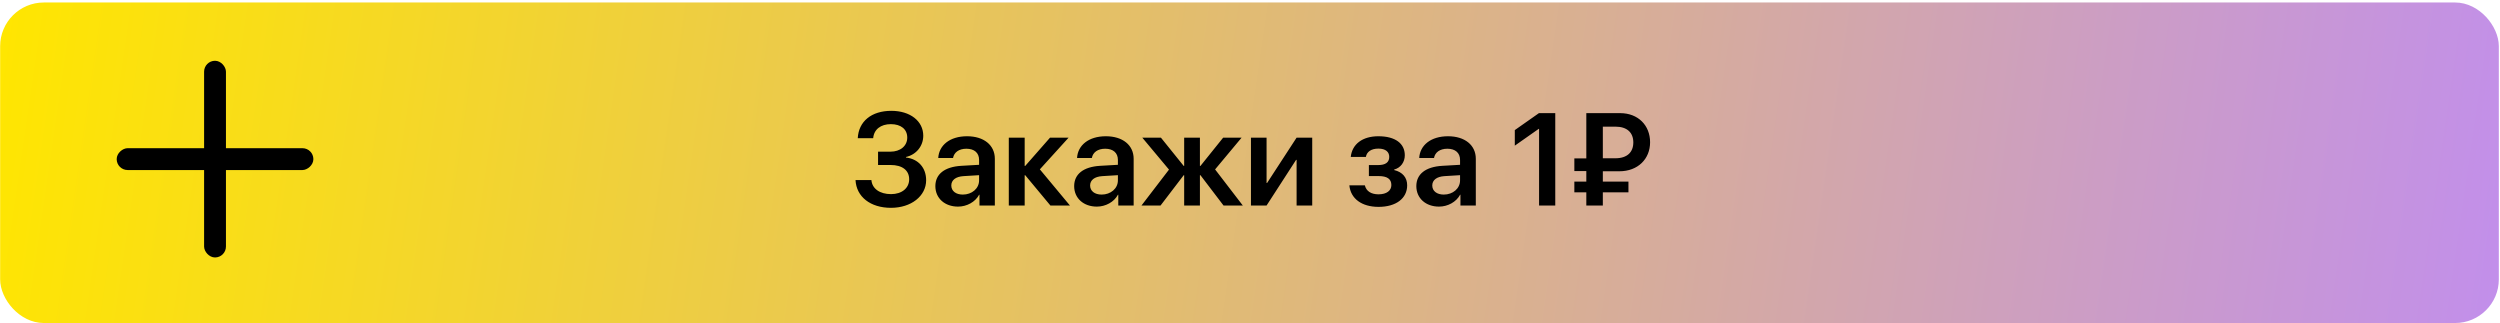 <svg width="773" height="100" viewBox="0 0 773 100" fill="none" xmlns="http://www.w3.org/2000/svg">
<rect x="1.169" y="1.897" width="770.342" height="96.856" rx="12.389" fill="url(#paint0_linear_531_16565)" stroke="url(#paint1_linear_531_16565)" stroke-width="2.252"/>
<path d="M271.495 51.017V46.899H275.296C278.404 46.899 280.522 45.117 280.522 42.543C280.522 39.97 278.582 38.386 275.454 38.386C272.287 38.386 270.208 40.049 269.99 42.741H265.219C265.477 37.535 269.456 34.268 275.593 34.268C281.433 34.268 285.472 37.436 285.472 41.969C285.472 45.176 283.294 47.829 280.126 48.542V48.7C283.967 49.156 286.363 51.888 286.363 55.728C286.363 60.618 281.73 64.261 275.494 64.261C269.139 64.261 264.784 60.856 264.526 55.669H269.436C269.654 58.342 272.029 60.024 275.514 60.024C278.859 60.024 281.116 58.163 281.116 55.431C281.116 52.66 278.978 51.017 275.395 51.017H271.495ZM297.706 60.163C300.498 60.163 302.735 58.302 302.735 55.768V54.164L297.884 54.461C295.509 54.62 294.143 55.689 294.143 57.352C294.143 59.074 295.568 60.163 297.706 60.163ZM296.221 63.885C292.163 63.885 289.213 61.331 289.213 57.55C289.213 53.828 292.084 51.591 297.191 51.274L302.735 50.957V49.453C302.735 47.255 301.25 45.988 298.815 45.988C296.479 45.988 294.994 47.117 294.677 48.859H290.104C290.322 44.939 293.668 42.128 299.013 42.128C304.219 42.128 307.605 44.88 307.605 49.096V63.548H302.853V60.202H302.754C301.547 62.479 298.914 63.885 296.221 63.885ZM321.522 52.363L330.827 63.548H324.789L316.989 54.164H316.83V63.548H311.92V42.563H316.83V51.313H316.989L324.67 42.563H330.411L321.522 52.363ZM340.626 60.163C343.418 60.163 345.655 58.302 345.655 55.768V54.164L340.804 54.461C338.429 54.62 337.063 55.689 337.063 57.352C337.063 59.074 338.488 60.163 340.626 60.163ZM339.141 63.885C335.083 63.885 332.133 61.331 332.133 57.55C332.133 53.828 335.004 51.591 340.111 51.274L345.655 50.957V49.453C345.655 47.255 344.17 45.988 341.735 45.988C339.399 45.988 337.914 47.117 337.597 48.859H333.024C333.242 44.939 336.588 42.128 341.933 42.128C347.139 42.128 350.525 44.88 350.525 49.096V63.548H345.773V60.202H345.674C344.467 62.479 341.834 63.885 339.141 63.885ZM375.707 52.383L384.279 63.548H378.32L371.173 54.164H371.015V63.548H366.145V54.164H366.006L358.839 63.548H352.94L361.453 52.442L353.197 42.563H358.958L366.006 51.313H366.145V42.563H371.015V51.313H371.173L378.201 42.563H383.903L375.707 52.383ZM391.623 63.548H386.793V42.563H391.623V56.58H391.782L400.908 42.563H405.739V63.548H400.908V49.433H400.75L391.623 63.548ZM426.248 63.964C421.081 63.964 417.617 61.45 417.221 57.312H422.012C422.447 59.114 423.952 60.084 426.248 60.084C428.782 60.084 430.208 58.916 430.208 57.213C430.208 55.312 428.881 54.441 426.248 54.441H423.259V51.036H426.149C428.386 51.036 429.554 50.205 429.554 48.502C429.554 46.998 428.466 45.949 426.189 45.949C424.031 45.949 422.606 46.899 422.329 48.522H417.656C418.072 44.563 421.279 42.128 426.189 42.128C431.475 42.128 434.365 44.404 434.365 48.007C434.365 50.126 433.098 51.888 431.079 52.422V52.581C433.712 53.214 435.098 54.936 435.098 57.292C435.098 61.351 431.653 63.964 426.248 63.964ZM446.422 60.163C449.213 60.163 451.45 58.302 451.45 55.768V54.164L446.6 54.461C444.224 54.62 442.858 55.689 442.858 57.352C442.858 59.074 444.283 60.163 446.422 60.163ZM444.937 63.885C440.878 63.885 437.929 61.331 437.929 57.55C437.929 53.828 440.799 51.591 445.907 51.274L451.45 50.957V49.453C451.45 47.255 449.965 45.988 447.53 45.988C445.194 45.988 443.709 47.117 443.393 48.859H438.82C439.037 44.939 442.383 42.128 447.728 42.128C452.935 42.128 456.32 44.88 456.32 49.096V63.548H451.569V60.202H451.47C450.262 62.479 447.629 63.885 444.937 63.885ZM475.88 63.548V39.851H475.761L468.376 45.038V40.227L475.84 34.981H480.888V63.548H475.88ZM495.597 39.158V48.938H499.458C503.14 48.938 505.021 47.057 505.021 44.028C505.021 41.039 503.14 39.158 499.478 39.158H495.597ZM503.516 59.47H495.597V63.548H490.49V59.47H486.788V56.144H490.49V52.897H486.788V48.977H490.49V34.981H500.943C506.525 34.981 510.208 38.782 510.208 43.989C510.208 49.175 506.407 52.957 500.725 52.957H495.597V56.144H503.516V59.47Z" fill="black"/>
<rect x="63.107" y="18.791" width="6.757" height="60.816" rx="3.379" fill="black"/>
<rect x="36.078" y="52.578" width="6.757" height="60.816" rx="3.379" transform="rotate(-90 36.078 52.578)" fill="black"/>
<defs>
<linearGradient id="paint0_linear_531_16565" x1="0.043" y1="0.771" x2="767.812" y2="112.528" gradientUnits="userSpaceOnUse">
<stop stop-color="#FFE600"/>
<stop offset="1" stop-color="#C28FEA"/>
</linearGradient>
<linearGradient id="paint1_linear_531_16565" x1="0.043" y1="0.771" x2="767.812" y2="112.528" gradientUnits="userSpaceOnUse">
<stop stop-color="#FFE600"/>
<stop offset="1" stop-color="#C28FEA"/>
</linearGradient>
</defs>
</svg>
